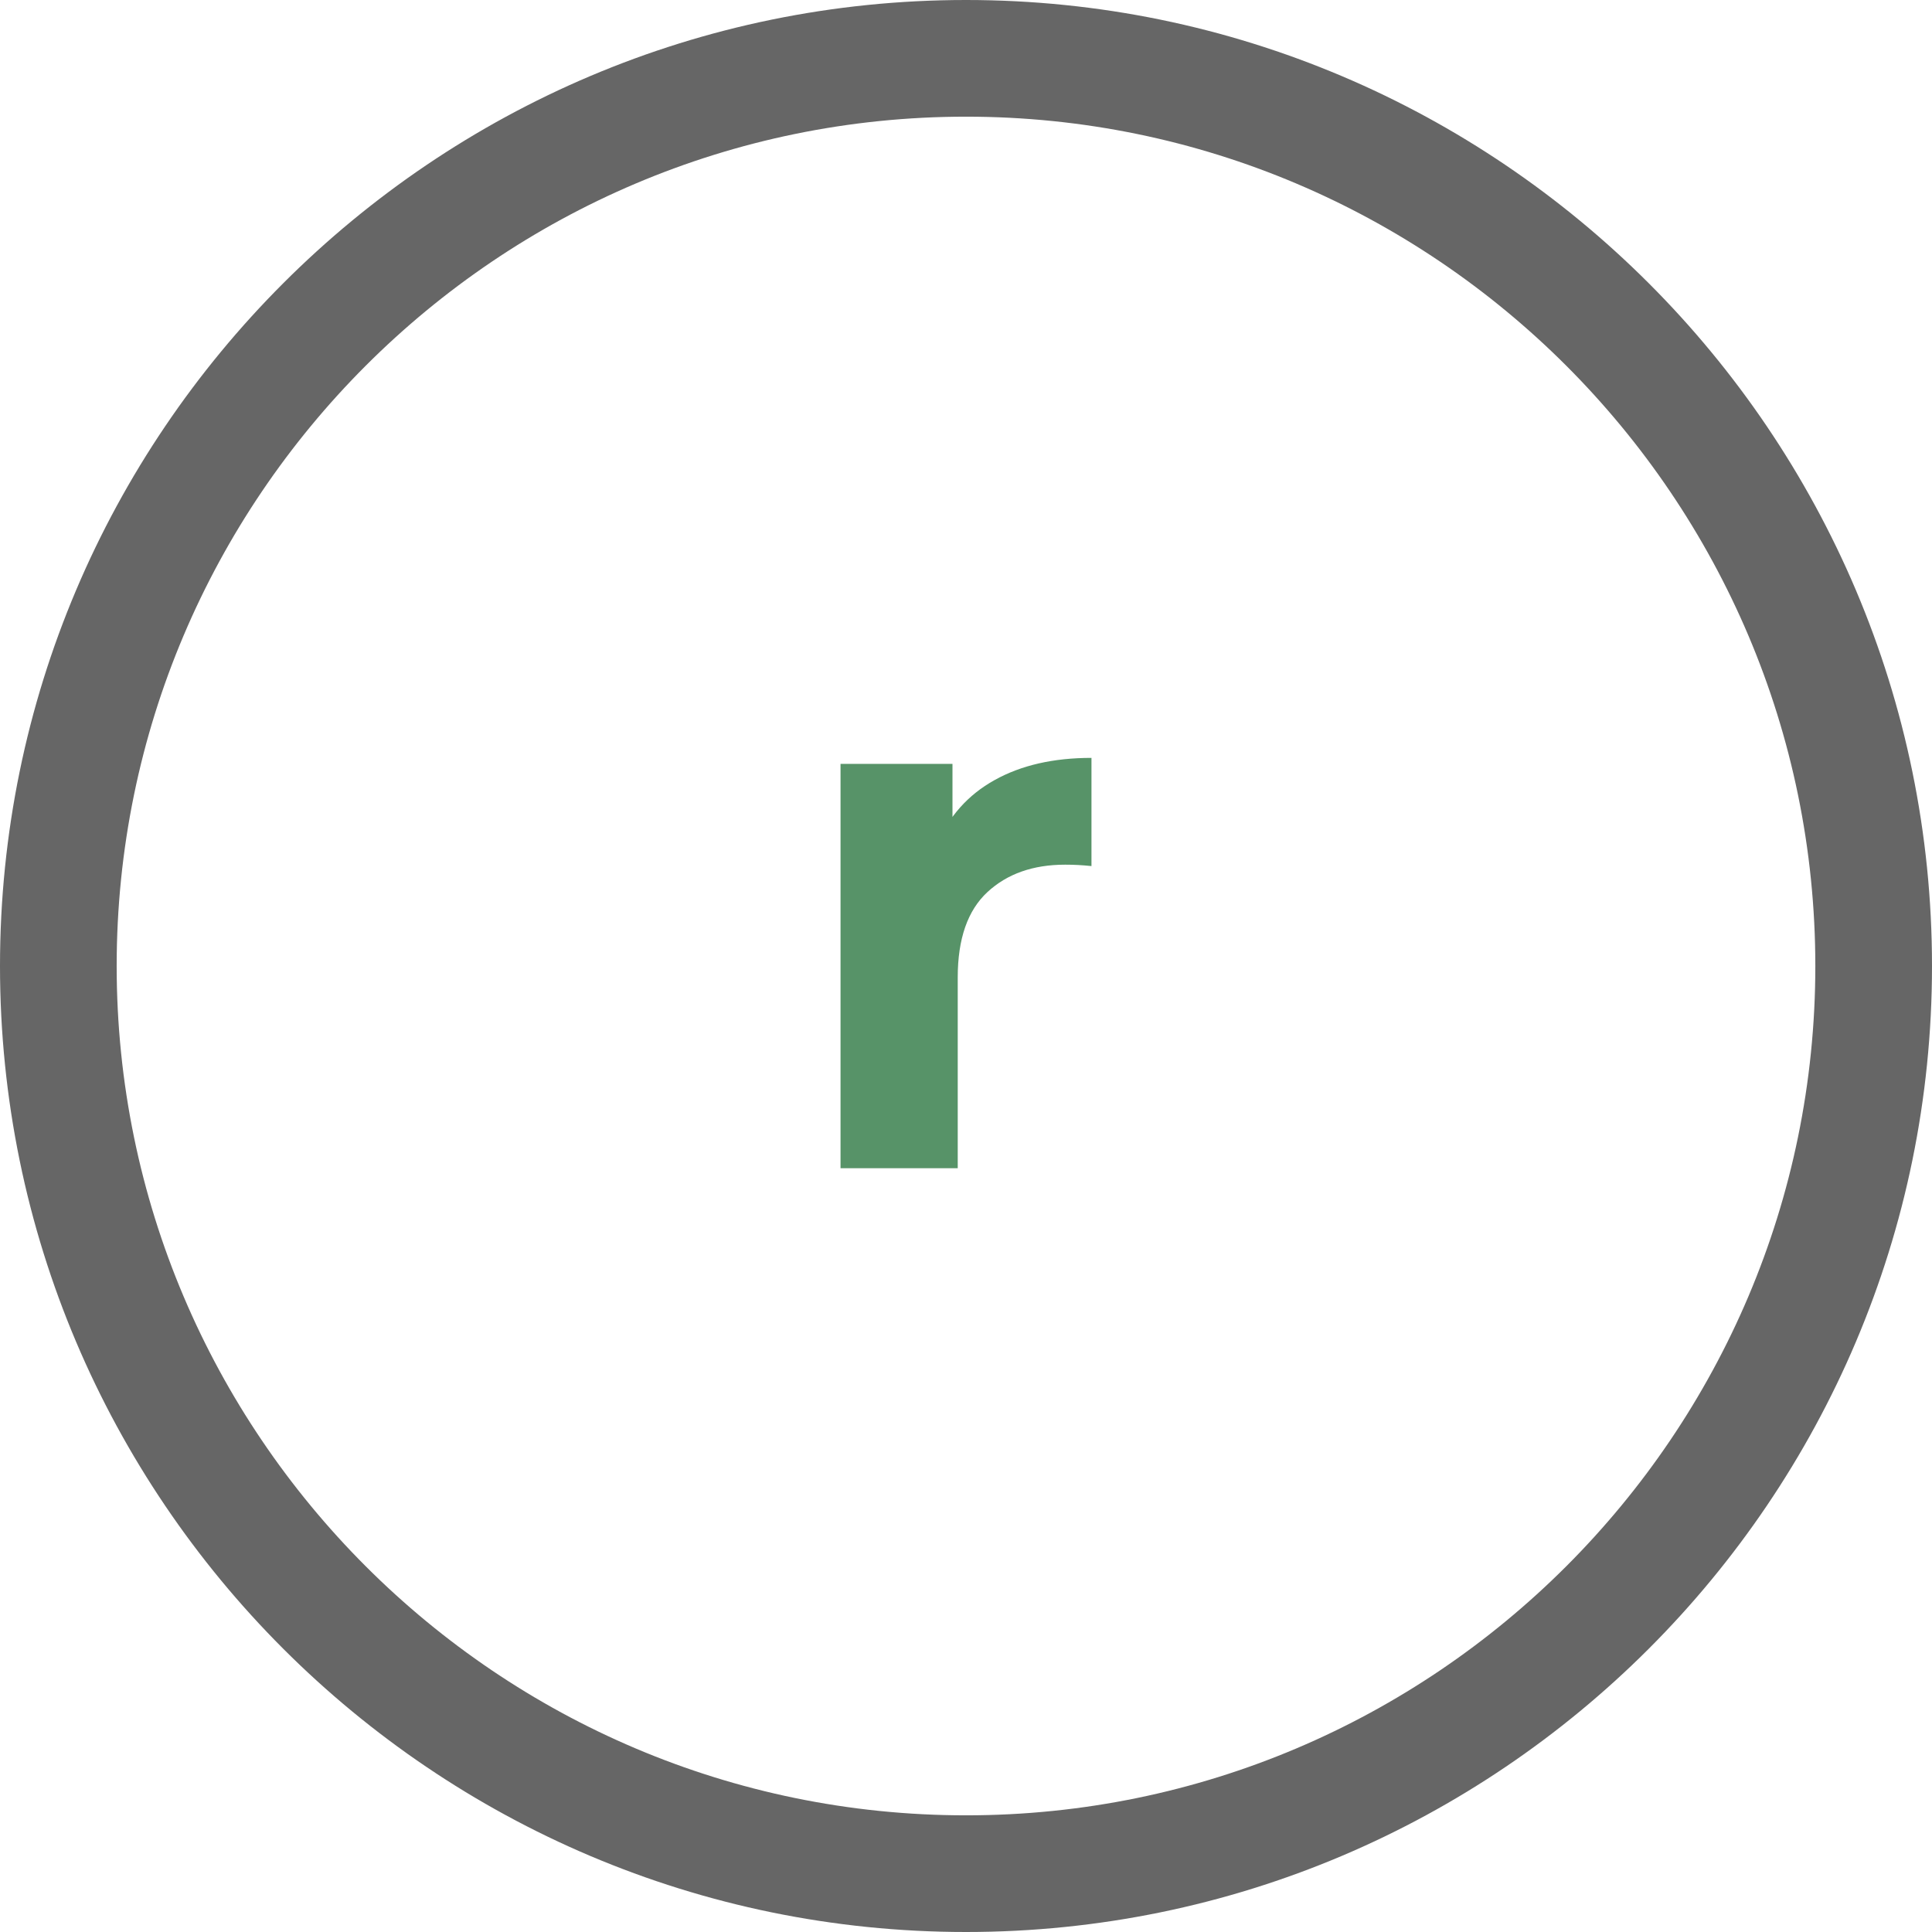 <?xml version="1.0" encoding="UTF-8"?>
<svg xmlns="http://www.w3.org/2000/svg" width="180" height="180" viewBox="0 0 180 180">
  <defs>
    <style>
      .cls-1 {
        fill: #579368;
      }

      .cls-1, .cls-2 {
        stroke-width: 0px;
      }

      .cls-2 {
        fill: #666;
      }
    </style>
  </defs>
  <path class="cls-2" d="M90,180C40.37,180,0,139.63,0,90S40.37,0,90,0s90,40.37,90,90-40.37,90-90,90ZM90,10.87C46.37,10.87,10.87,46.37,10.87,90s35.5,79.13,79.13,79.13,79.13-35.5,79.13-79.13S133.63,10.87,90,10.87Z"></path>
  <path class="cls-1" d="M78.31,108.83v-37.66h10.43v10.64l-1.47-3.08c1.12-2.66,2.92-4.68,5.39-6.05,2.47-1.38,5.48-2.07,9.03-2.07v10.08c-.47-.05-.89-.08-1.26-.1-.37-.02-.77-.03-1.19-.03-2.99,0-5.4.85-7.24,2.55-1.84,1.7-2.77,4.35-2.77,7.95v17.78h-10.92Z"></path>
</svg>
